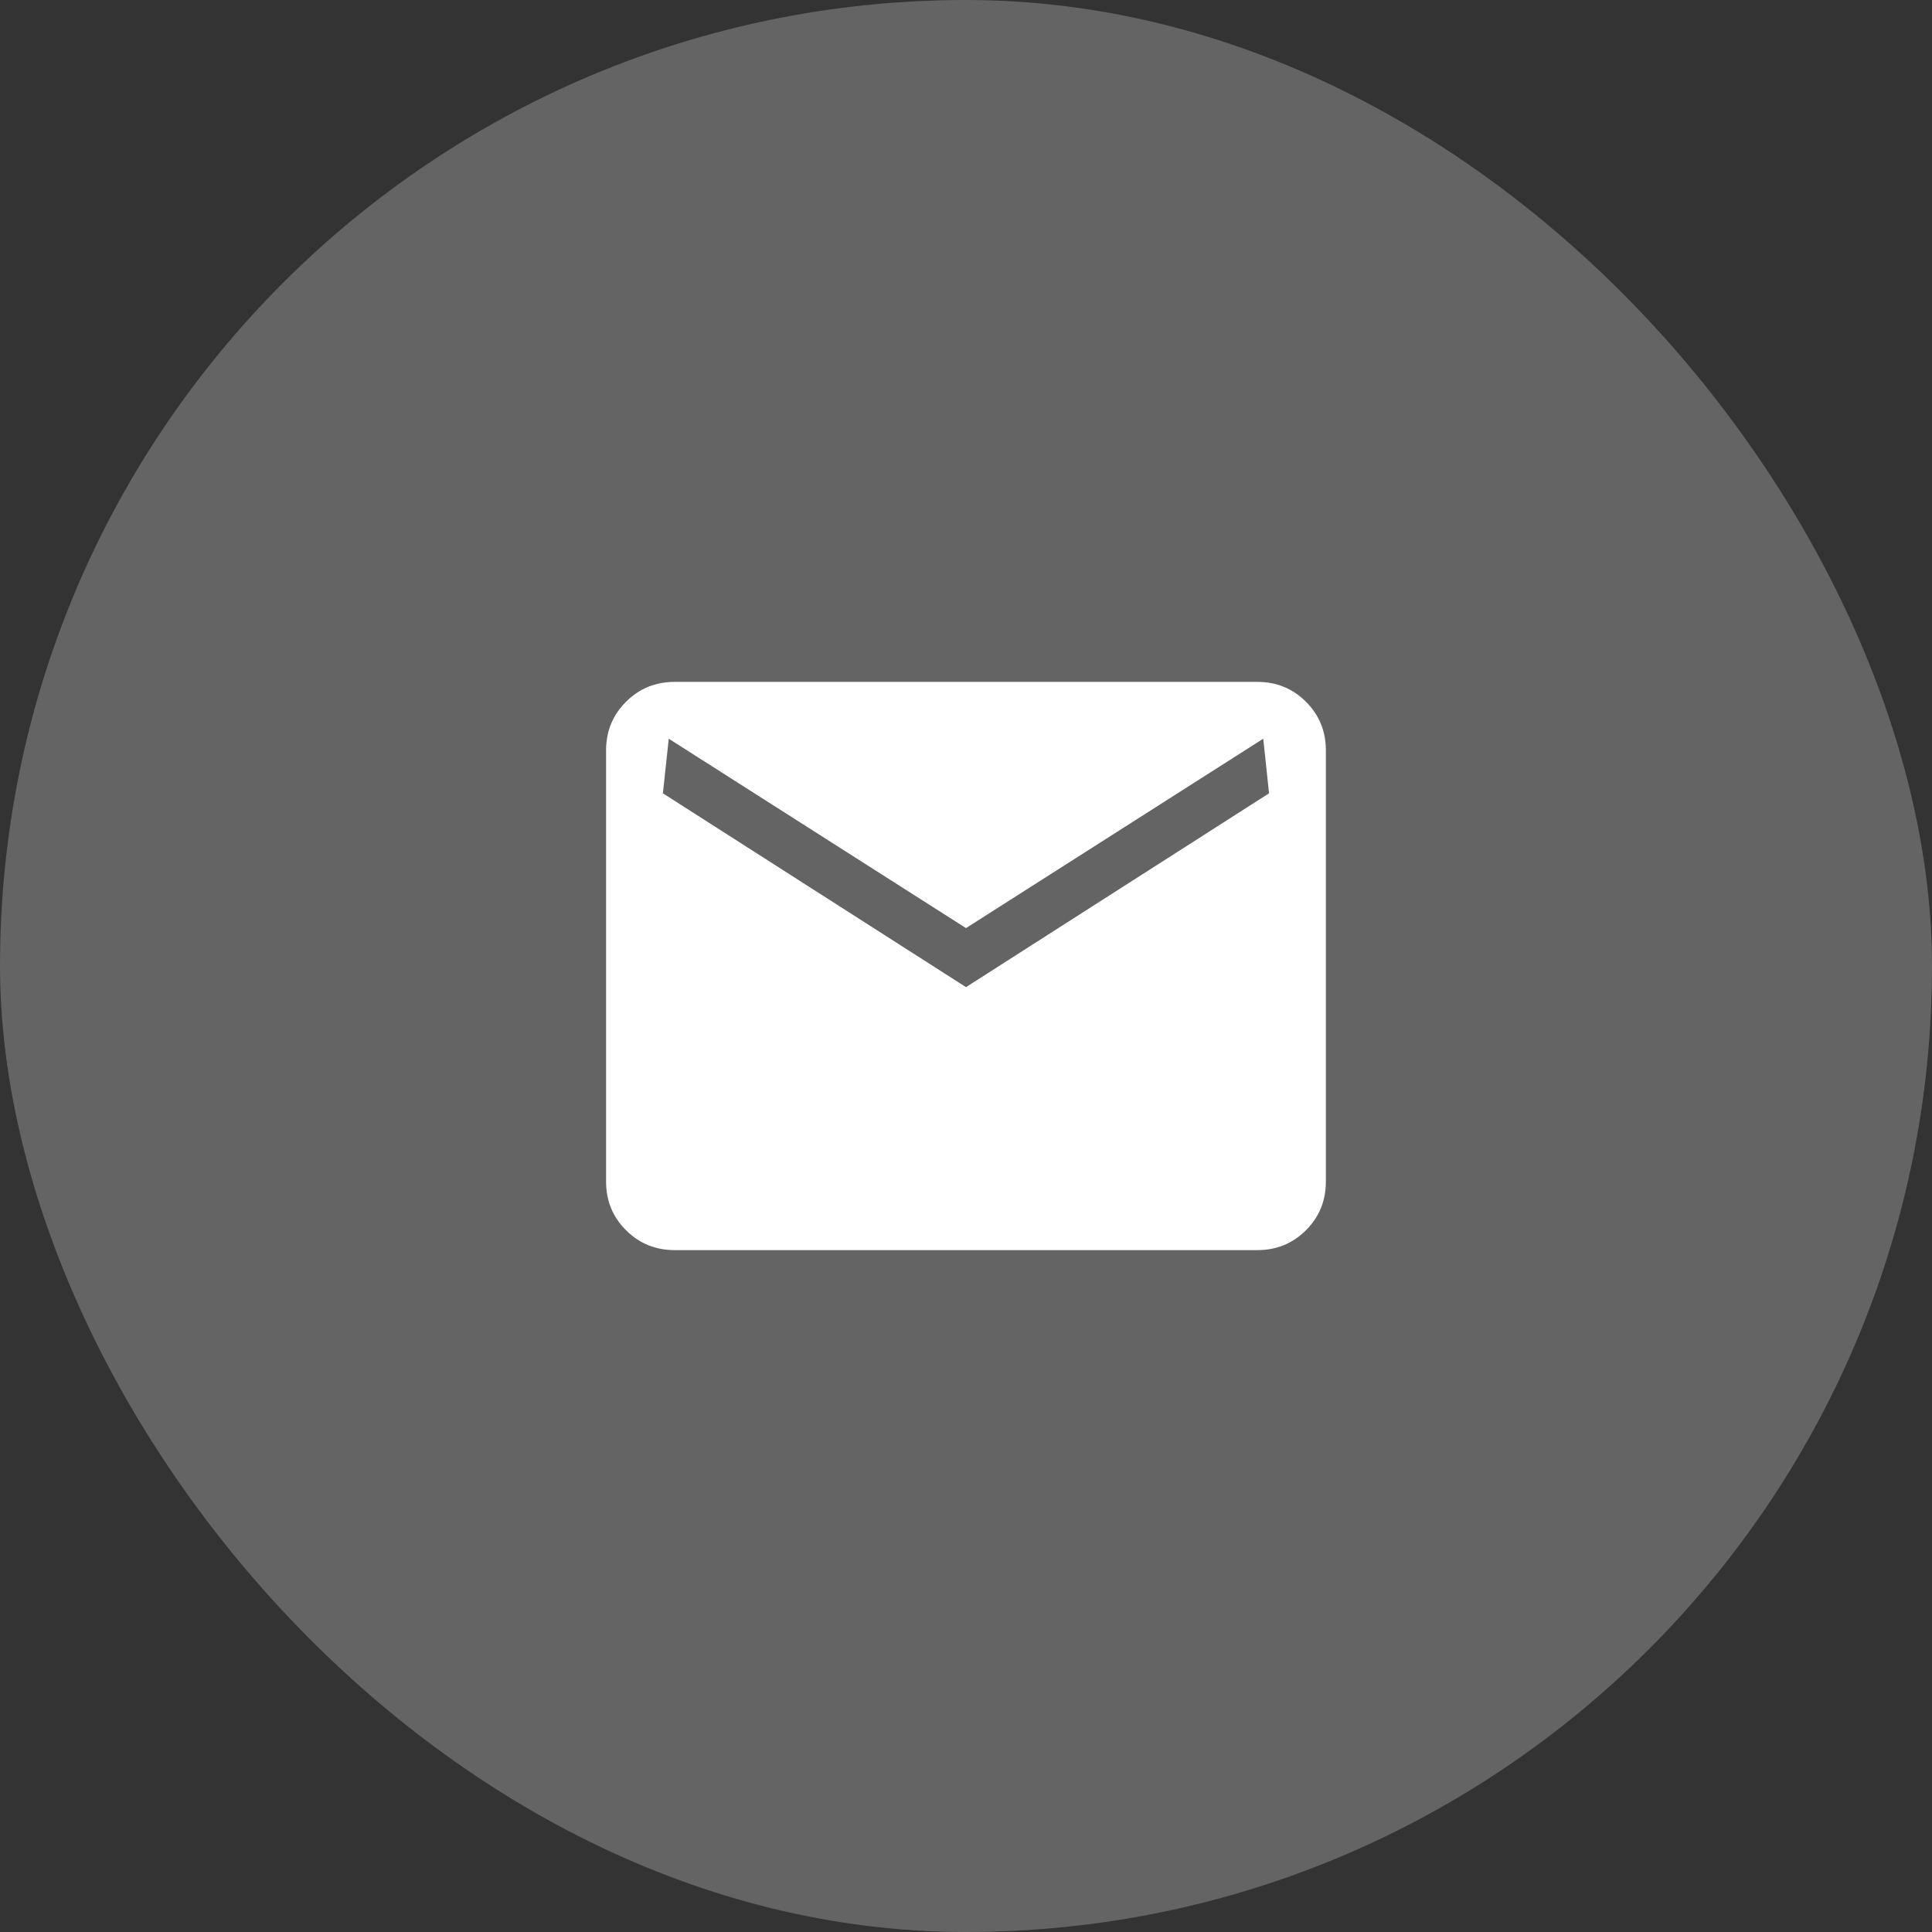 <?xml version="1.0" encoding="UTF-8"?> <svg xmlns="http://www.w3.org/2000/svg" width="34" height="34" viewBox="0 0 34 34" fill="none"><rect x="0" y="0" width="34" height="34" fill="#333333" stroke="none"/><rect width="34" height="34" rx="17" fill="white" fill-opacity="0.24"></rect><mask id="mask0_10360_49232" style="mask-type:alpha" maskUnits="userSpaceOnUse" x="9" y="9" width="16" height="16"><rect x="9" y="9" width="16" height="16" fill="#D9D9D9"></rect></mask><g mask="url(#mask0_10360_49232)"><path d="M11.872 22C11.535 22 11.25 21.883 11.017 21.65C10.783 21.417 10.666 21.132 10.666 20.795V13.205C10.666 12.868 10.783 12.583 11.017 12.35C11.25 12.117 11.535 12 11.872 12H22.128C22.465 12 22.75 12.117 22.983 12.35C23.216 12.583 23.333 12.868 23.333 13.205V20.795C23.333 21.132 23.216 21.417 22.983 21.65C22.75 21.883 22.465 22 22.128 22H11.872ZM17 17.372L22.333 13.961L22.231 13L17 16.333L11.769 13L11.666 13.961L17 17.372Z" fill="white"></path></g></svg> 